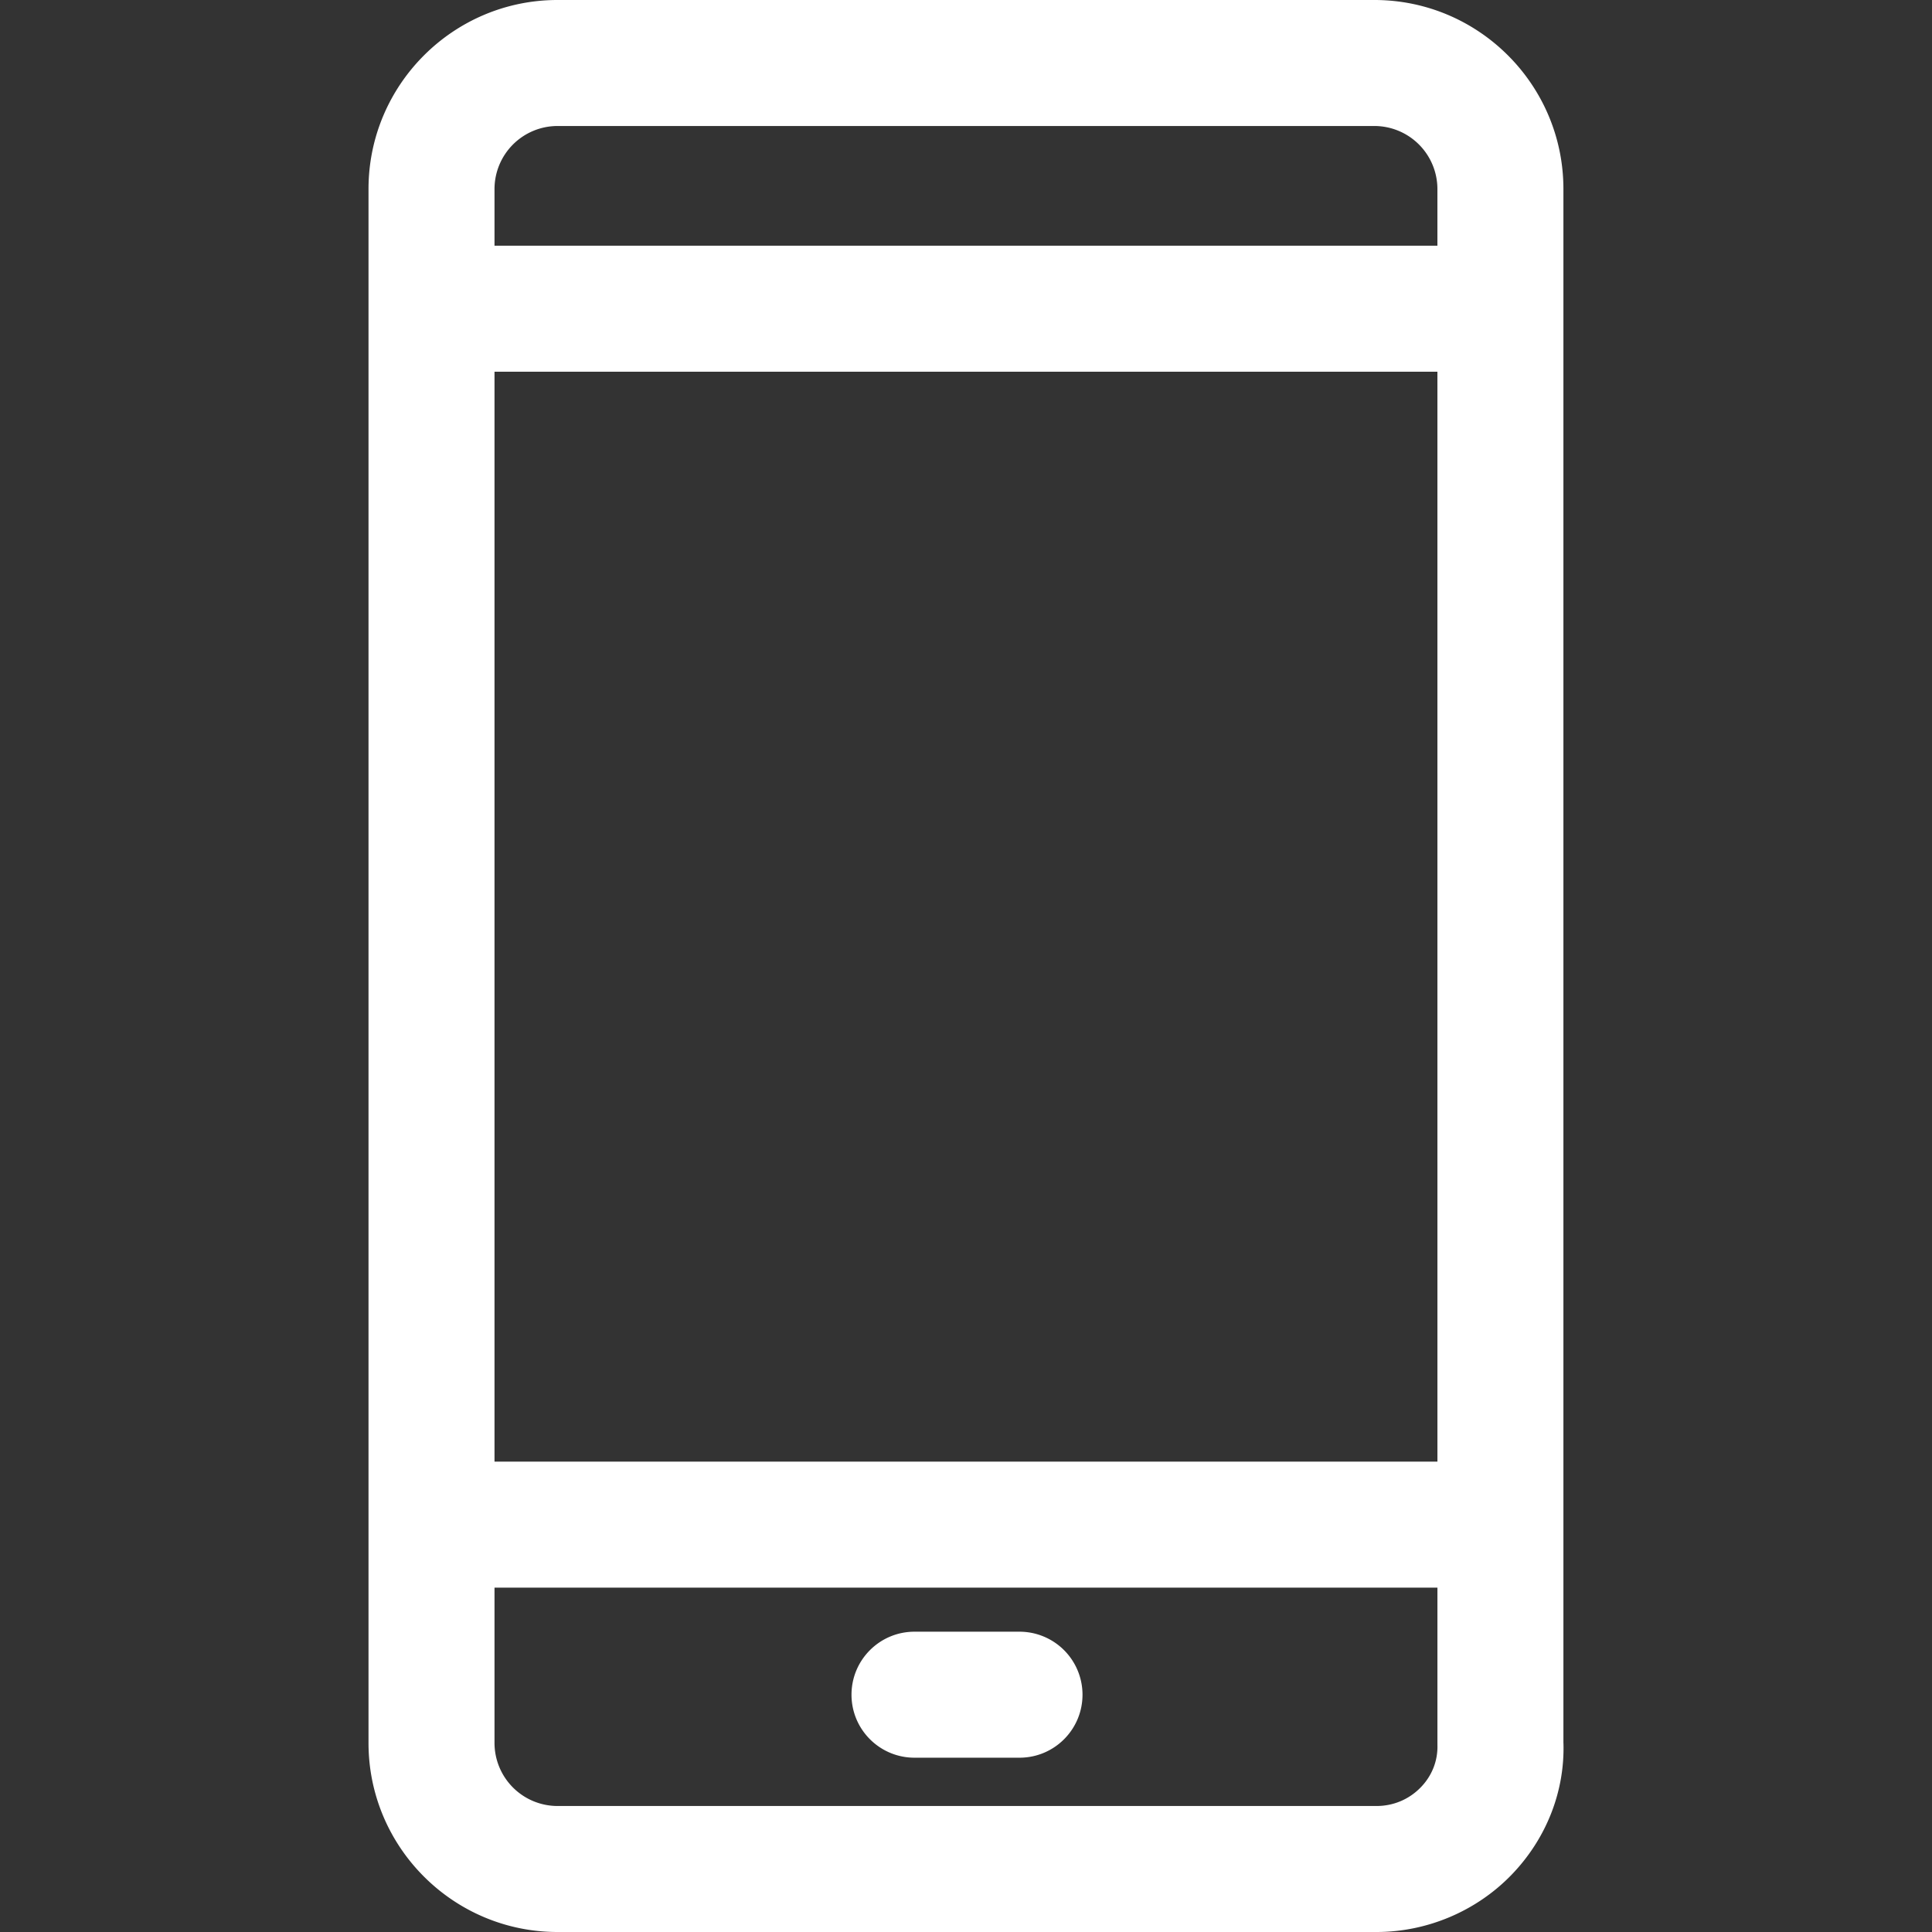 <svg xmlns="http://www.w3.org/2000/svg" viewBox="0 0 512 512" xmlns:v="https://vecta.io/nano">
<rect x="0" y="0" width="512" height="512" fill="#333333" stroke="none"/>
<path fill="#fff" d="M414.32 461.913V50.087C414.32 22.472 391.853 0 364.233 0H147.746C120.13 0 97.66 22.472 97.66 50.087v411.826c0 27.62 22.472 50.087 50.087 50.087H364.8c13.384 0 26.4-5.504 35.712-15.098 9.304-9.595 14.207-22.2 13.818-34.99zm-37.788 11.732c-3.1 3.206-7.268 4.964-11.743 4.964H147.746a16.72 16.72 0 0 1-16.696-16.696V50.087a16.72 16.72 0 0 1 16.696-16.696h216.487a16.72 16.72 0 0 1 16.696 16.696l.006 412.327c.127 4.185-1.437 8.175-4.403 11.23z"/>
<path fill="#fff" d="M114.354 65.113H398.18v33.4H114.354zm0 322.227H398.18v33.4H114.354zm155.826 45.077h-27.826c-9.222 0-16.696 7.474-16.696 16.696s7.474 16.696 16.696 16.696h27.826c9.222 0 16.696-7.474 16.696-16.696a16.7 16.7 0 0 0-16.696-16.696z"/>
</svg>